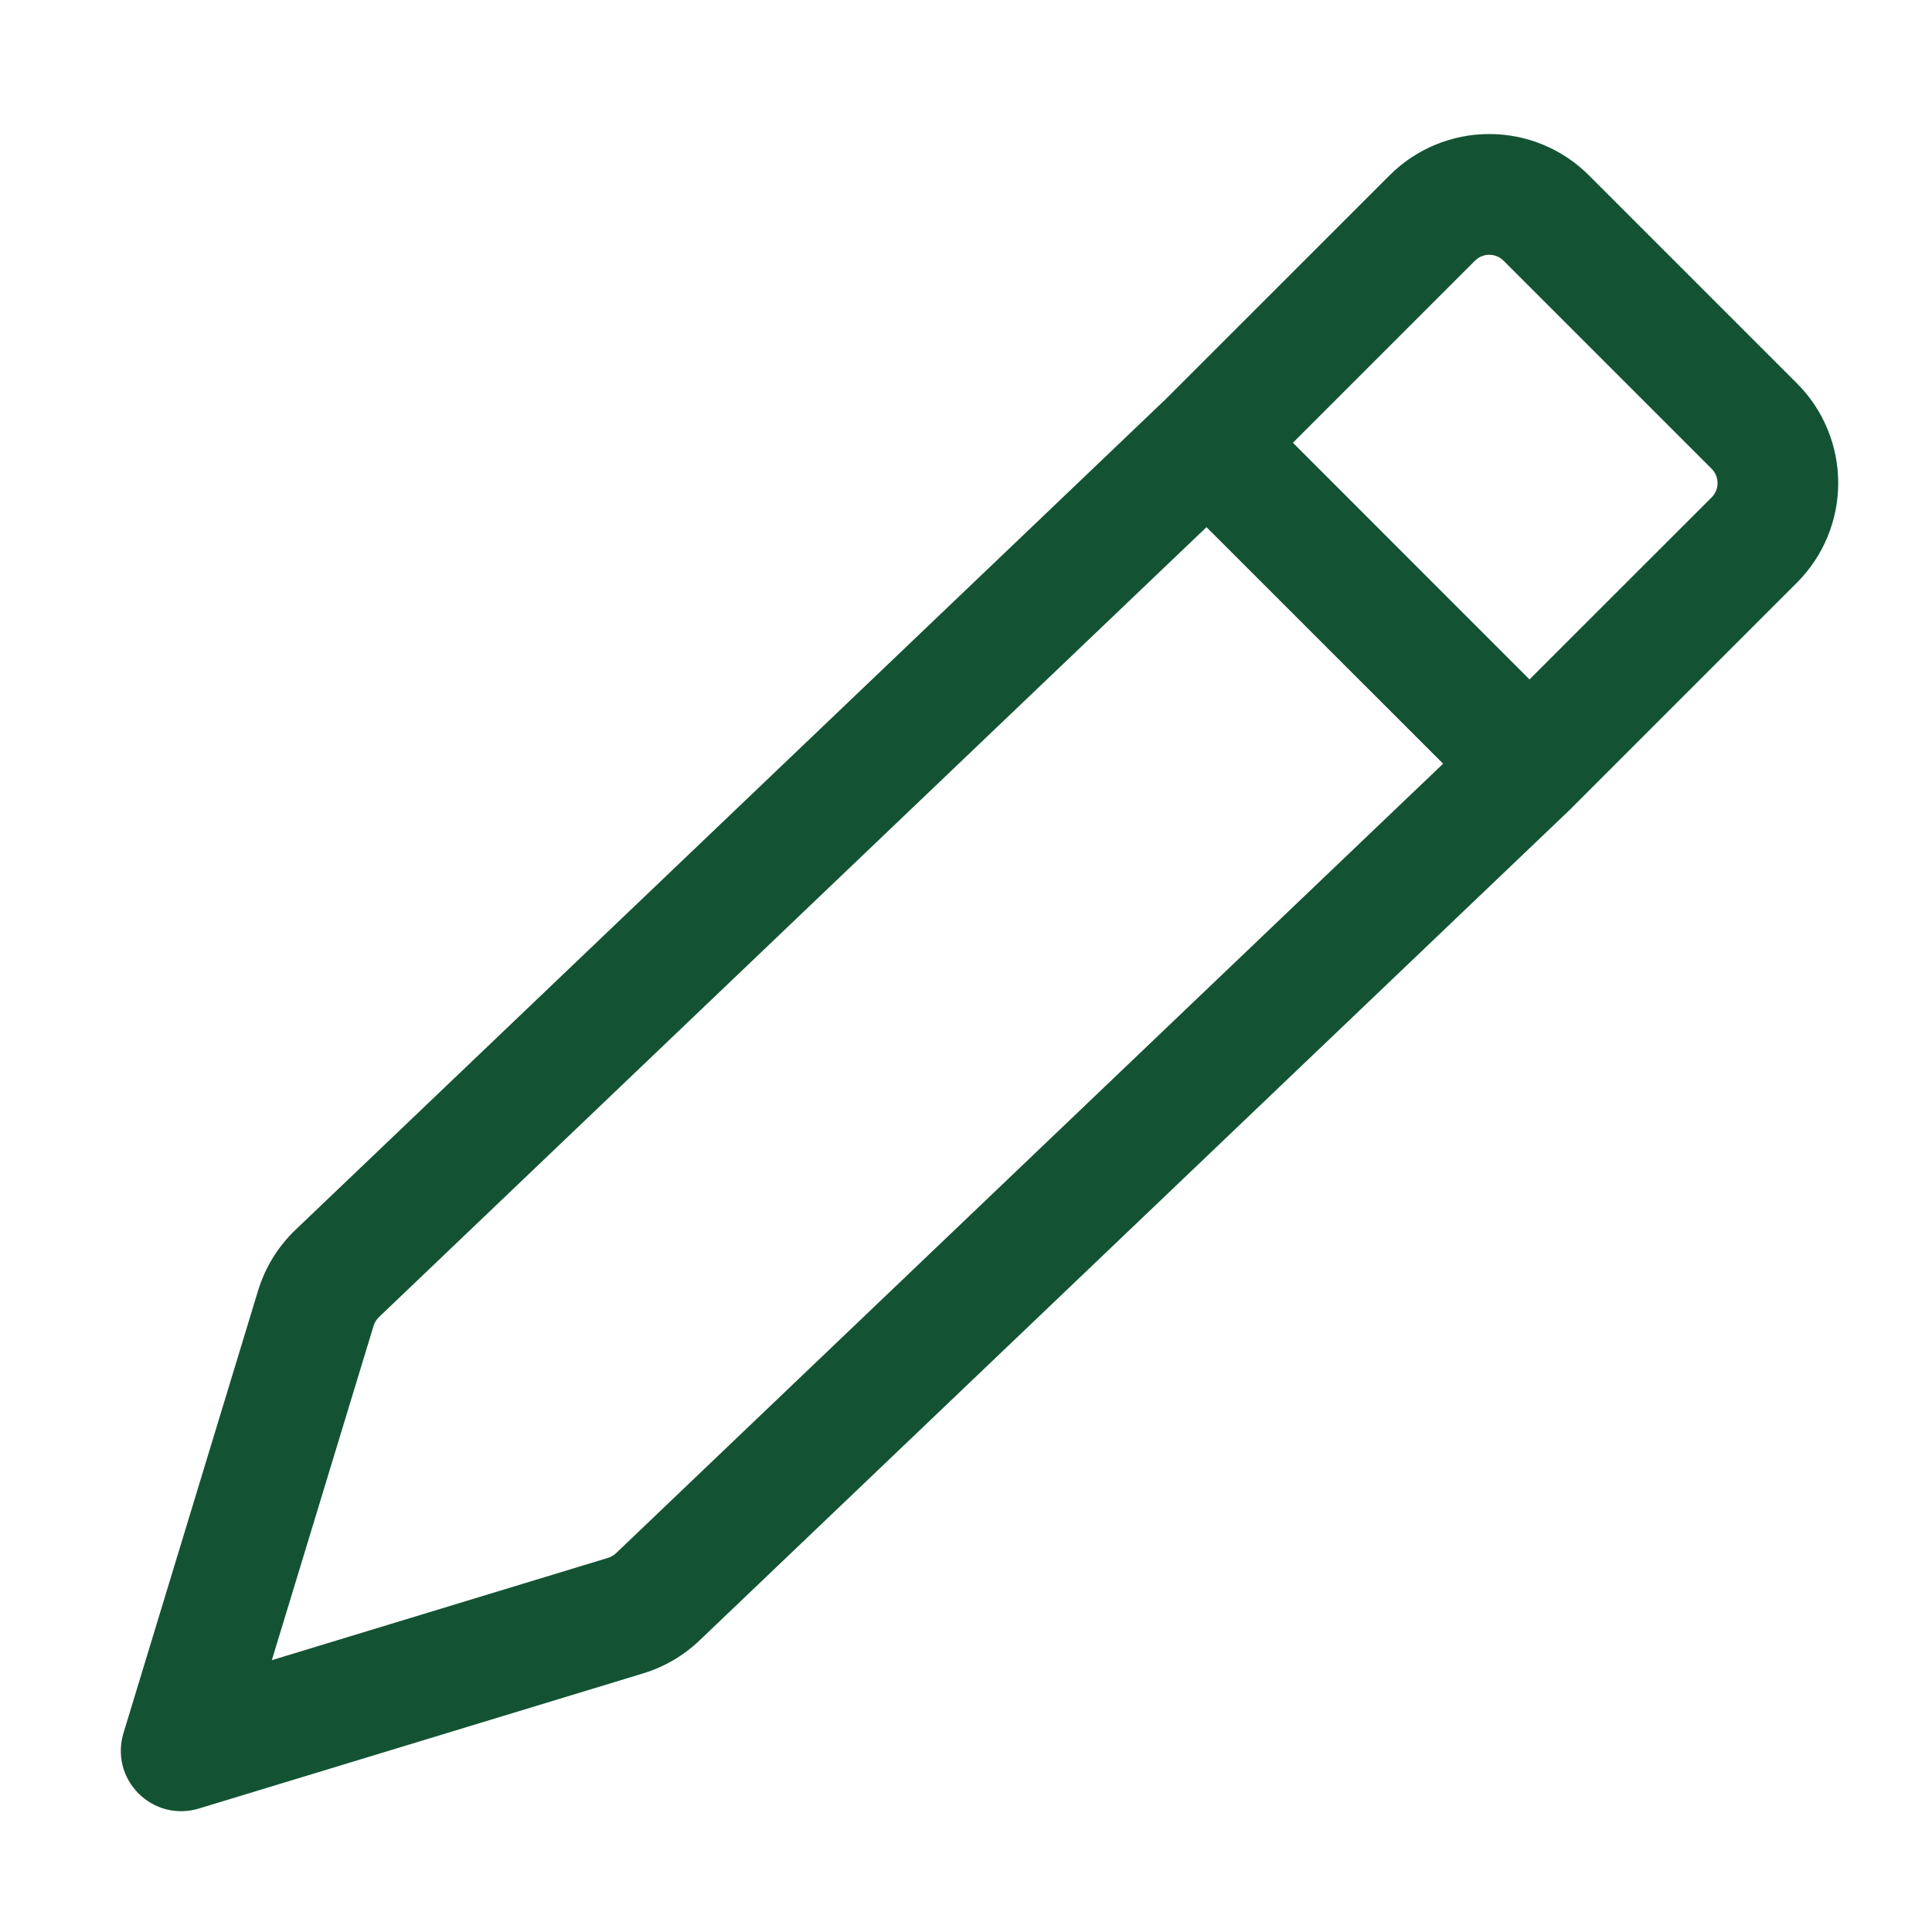 <svg width="24" height="24" viewBox="0 0 24 24" fill="none" xmlns="http://www.w3.org/2000/svg">
<path fill-rule="evenodd" clip-rule="evenodd" d="M17.263 2.177C17.591 1.849 18.036 1.665 18.5 1.665C18.964 1.665 19.409 1.849 19.737 2.177L22.323 4.763C22.651 5.091 22.835 5.536 22.835 6C22.835 6.464 22.651 6.909 22.323 7.237L19.53 10.03L19.518 10.043L8.69 20.378C8.492 20.567 8.253 20.707 7.991 20.787L2.468 22.467C2.338 22.506 2.2 22.51 2.068 22.477C1.937 22.444 1.817 22.375 1.721 22.279C1.625 22.183 1.556 22.063 1.523 21.932C1.49 21.8 1.494 21.662 1.533 21.532L3.206 16.032C3.294 15.744 3.454 15.484 3.672 15.276L14.476 4.963L17.263 2.177ZM14.988 6.548L4.708 16.361C4.677 16.391 4.654 16.428 4.641 16.469L3.377 20.623L7.554 19.352C7.591 19.34 7.626 19.32 7.654 19.293L17.927 9.487L14.987 6.548H14.988ZM19 8.44L21.263 6.178C21.286 6.155 21.305 6.127 21.317 6.097C21.33 6.066 21.336 6.034 21.336 6.001C21.336 5.968 21.33 5.936 21.317 5.905C21.305 5.875 21.286 5.847 21.263 5.824L18.677 3.238C18.654 3.215 18.626 3.196 18.596 3.184C18.565 3.171 18.533 3.165 18.5 3.165C18.467 3.165 18.435 3.171 18.404 3.184C18.374 3.196 18.346 3.215 18.323 3.238L16.061 5.5L19 8.44Z" fill="#135334"/>
</svg>
